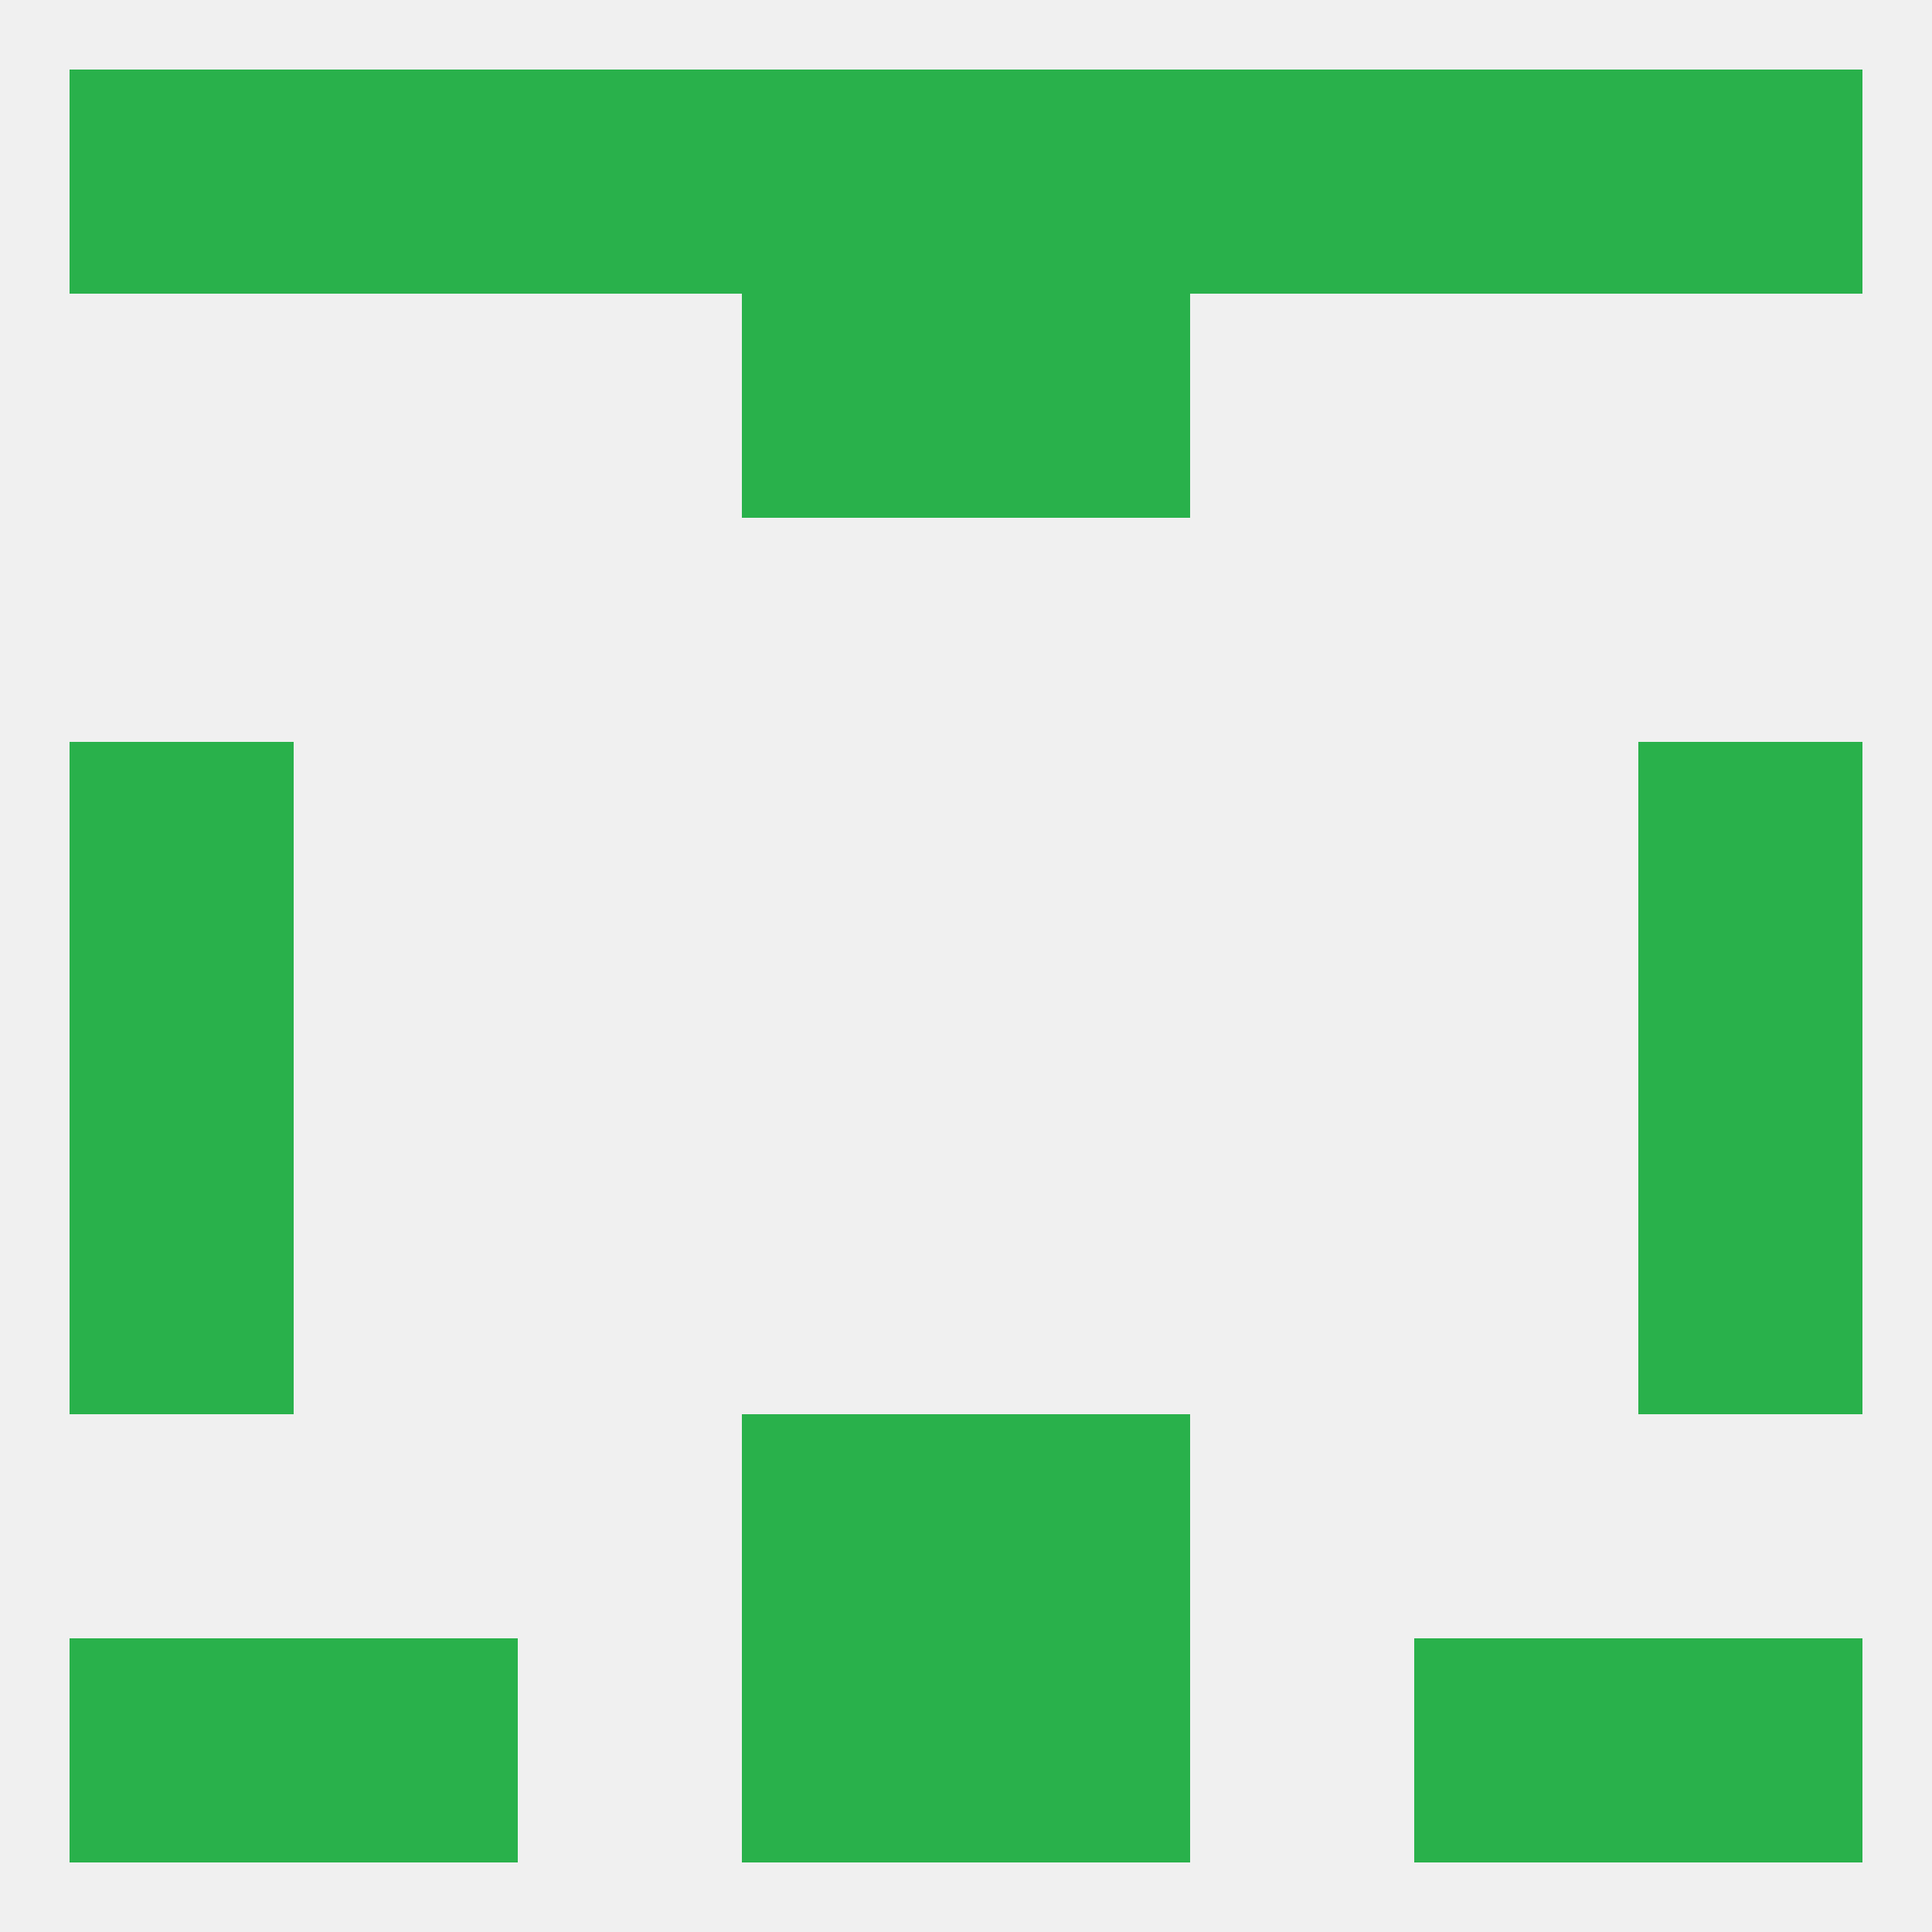 
<!--   <?xml version="1.0"?> -->
<svg version="1.1" baseprofile="full" xmlns="http://www.w3.org/2000/svg" xmlns:xlink="http://www.w3.org/1999/xlink" xmlns:ev="http://www.w3.org/2001/xml-events" width="250" height="250" viewBox="0 0 250 250" >
	<rect width="100%" height="100%" fill="rgba(240,240,240,255)"/>

	<rect x="9" y="96" width="29" height="29" fill="rgba(41,177,75,255)"/>
	<rect x="212" y="96" width="29" height="29" fill="rgba(41,177,75,255)"/>
	<rect x="9" y="154" width="29" height="29" fill="rgba(41,177,75,255)"/>
	<rect x="212" y="154" width="29" height="29" fill="rgba(41,177,75,255)"/>
	<rect x="96" y="183" width="29" height="29" fill="rgba(41,177,75,255)"/>
	<rect x="125" y="183" width="29" height="29" fill="rgba(41,177,75,255)"/>
	<rect x="38" y="212" width="29" height="29" fill="rgba(41,177,75,255)"/>
	<rect x="183" y="212" width="29" height="29" fill="rgba(41,177,75,255)"/>
	<rect x="96" y="212" width="29" height="29" fill="rgba(41,177,75,255)"/>
	<rect x="125" y="212" width="29" height="29" fill="rgba(41,177,75,255)"/>
	<rect x="9" y="212" width="29" height="29" fill="rgba(41,177,75,255)"/>
	<rect x="212" y="212" width="29" height="29" fill="rgba(41,177,75,255)"/>
	<rect x="183" y="9" width="29" height="29" fill="rgba(41,177,75,255)"/>
	<rect x="212" y="9" width="29" height="29" fill="rgba(41,177,75,255)"/>
	<rect x="96" y="9" width="29" height="29" fill="rgba(41,177,75,255)"/>
	<rect x="125" y="9" width="29" height="29" fill="rgba(41,177,75,255)"/>
	<rect x="154" y="9" width="29" height="29" fill="rgba(41,177,75,255)"/>
	<rect x="38" y="9" width="29" height="29" fill="rgba(41,177,75,255)"/>
	<rect x="9" y="9" width="29" height="29" fill="rgba(41,177,75,255)"/>
	<rect x="67" y="9" width="29" height="29" fill="rgba(41,177,75,255)"/>
	<rect x="96" y="38" width="29" height="29" fill="rgba(41,177,75,255)"/>
	<rect x="125" y="38" width="29" height="29" fill="rgba(41,177,75,255)"/>
	<rect x="9" y="125" width="29" height="29" fill="rgba(41,177,75,255)"/>
	<rect x="212" y="125" width="29" height="29" fill="rgba(41,177,75,255)"/>
</svg>
